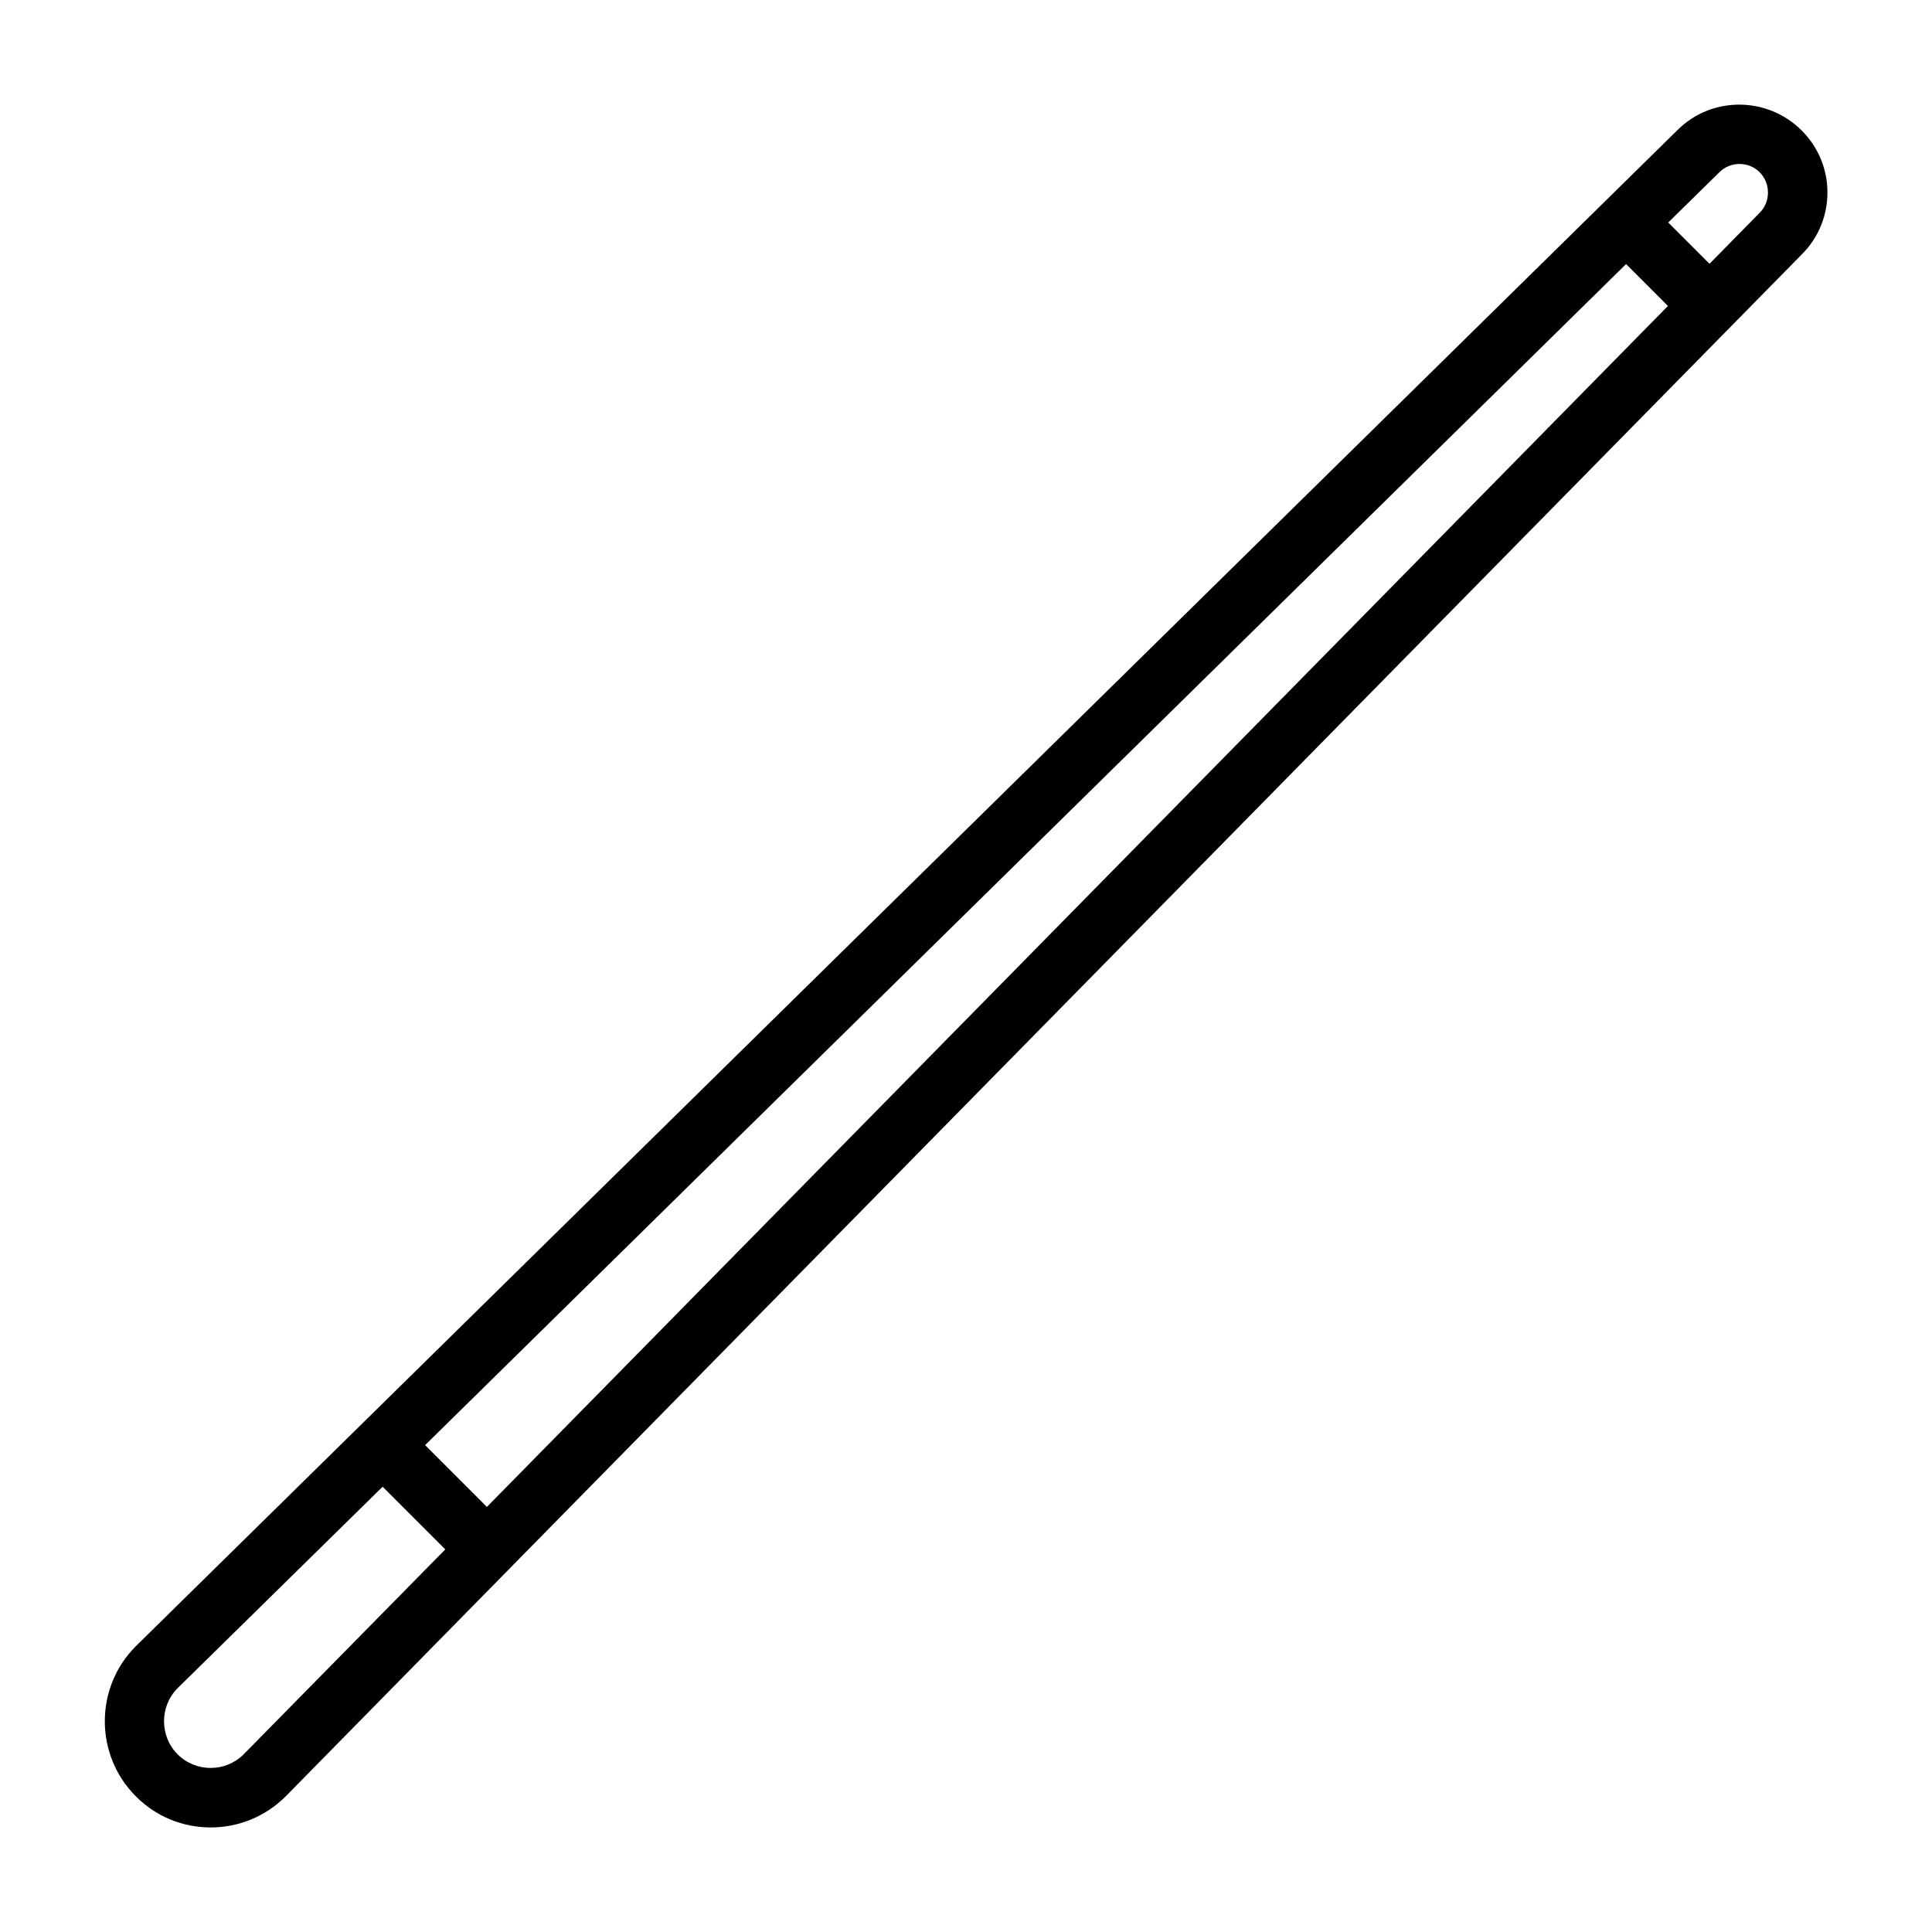 <?xml version="1.0" encoding="UTF-8"?>
<!-- Uploaded to: SVG Repo, www.svgrepo.com, Generator: SVG Repo Mixer Tools -->
<svg fill="#000000" width="800px" height="800px" version="1.1" viewBox="144 144 512 512" xmlns="http://www.w3.org/2000/svg">
 <path d="m621.44 178.56c-9.055-9.055-23.852-9.133-32.906-0.078l-408.55 401.79c-10.941 10.941-10.941 28.812 0 39.754 5.43 5.508 12.594 8.266 19.836 8.266s14.406-2.754 19.918-8.266l58.883-59.906 324.01-329.52 18.812-19.129c9.133-9.055 9.133-23.855 0-32.906zm-348.41 364.79-16.375-16.375 318.27-312.99 11.098 11.098zm-64.473 65.574c-4.801 4.801-12.676 4.801-17.477 0s-4.801-12.676-0.078-17.477l54.395-53.449 16.609 16.609zm401.79-408.56-13.305 13.539-10.941-10.941 13.539-13.305c1.496-1.492 3.387-2.203 5.352-2.203 1.969 0 3.856 0.707 5.352 2.203 2.914 2.992 2.914 7.797 0.004 10.707z"/>
</svg>